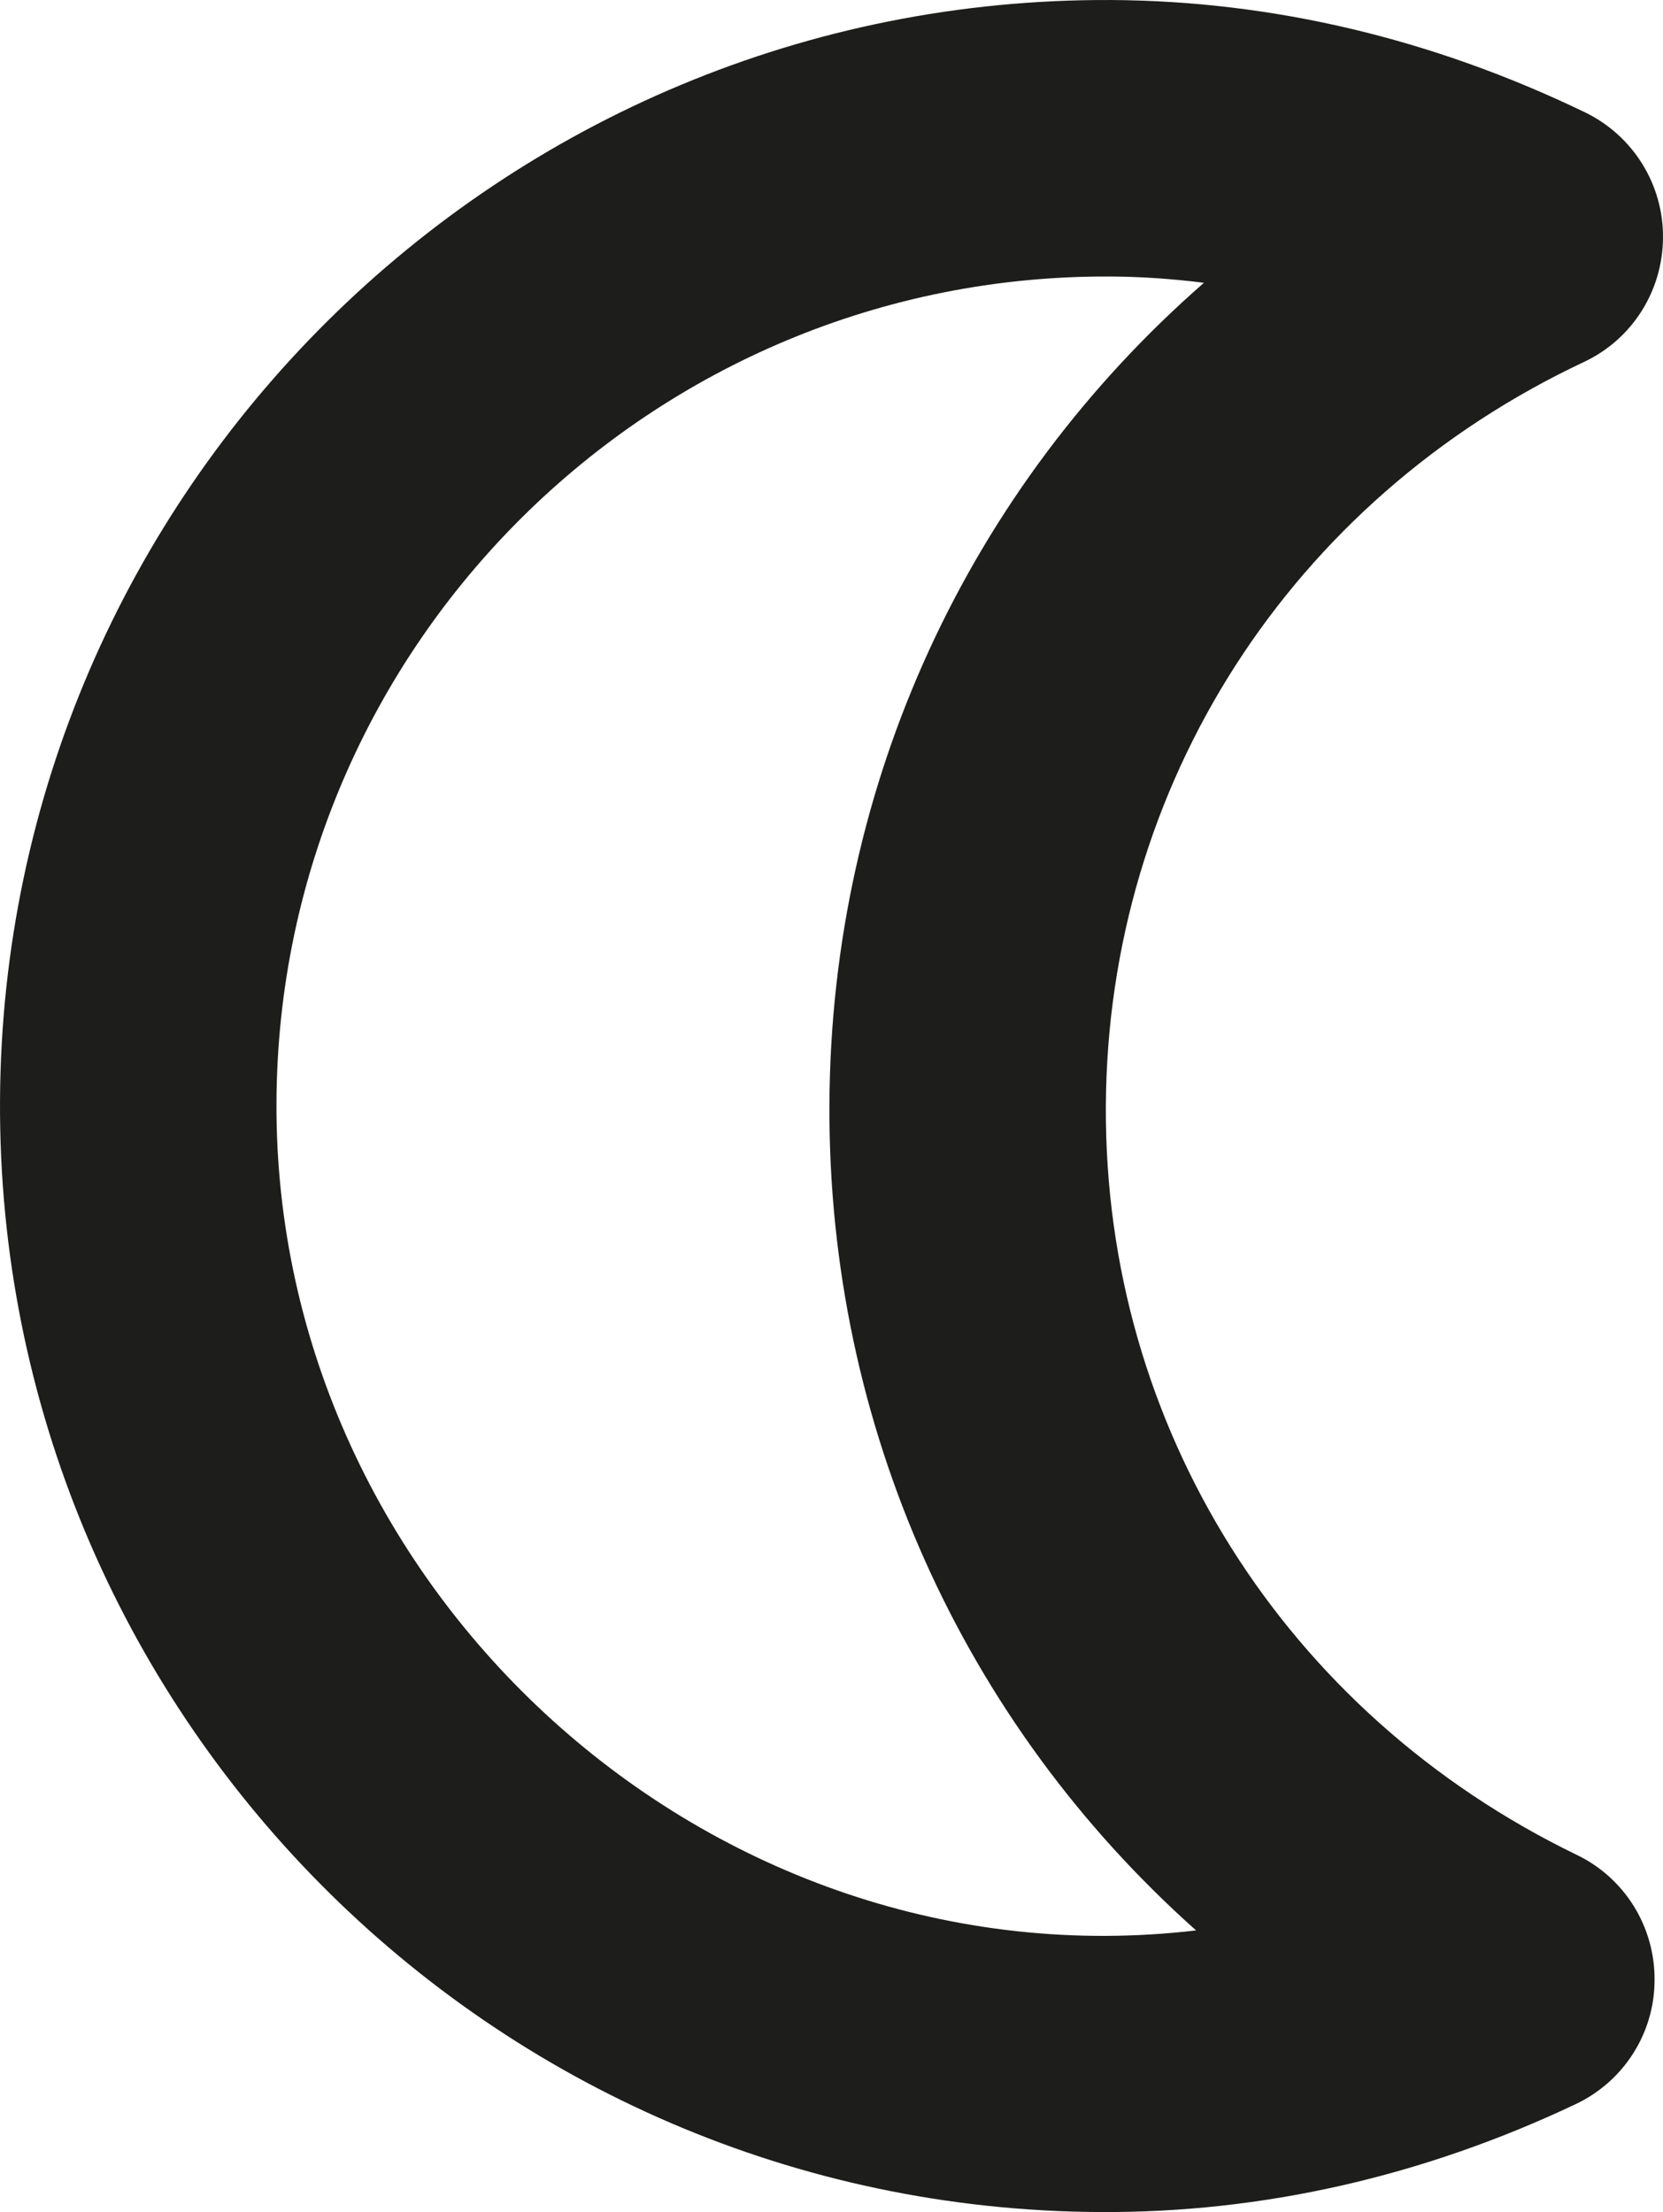 <?xml version="1.0" encoding="UTF-8" standalone="no"?>
<svg
   enable-background="new 0 0 512 512"
   height="255.988"
   id="Layer_1"
   version="1.1"
   viewBox="0 0 192.466 255.988"
   width="192.466"
   xml:space="preserve"
   sodipodi:docname="110827_moon_icon.svg"
   xmlns:inkscape="http://www.inkscape.org/namespaces/inkscape"
   xmlns:sodipodi="http://sodipodi.sourceforge.net/DTD/sodipodi-0.dtd"
   xmlns="http://www.w3.org/2000/svg"
   xmlns:svg="http://www.w3.org/2000/svg"><defs
     id="defs1" /><sodipodi:namedview
     id="namedview1"
     pagecolor="#ffffff"
     bordercolor="#000000"
     borderopacity="0.25"
     inkscape:showpageshadow="2"
     inkscape:pageopacity="0.0"
     inkscape:pagecheckerboard="0"
     inkscape:deskcolor="#d1d1d1" /><path
     d="M 127.367,255.986 C 56.805,255.674 -0.339,197.974 0.002,127.382 0.345,56.789 58.044,-0.354 128.621,0.002 c 18.665,0.106 37.146,4.466 54.84,13.008 5.556,2.708 9.05,8.339 9.004,14.481 -0.029,6.188 -3.577,11.783 -9.143,14.394 -33.96,15.981 -55.156,48.995 -55.336,86.118 -0.193,37.078 20.697,70.281 54.499,86.649 5.541,2.664 9.048,8.309 9.004,14.481 10e-4,6.158 -3.577,11.753 -9.159,14.378 -17.747,8.398 -36.283,12.565 -54.963,12.476 z m 1.099,-223.988 c -52.945,-0.256 -96.227,42.609 -96.468,95.539 -0.289,56.583 50.211,102.45 106.429,95.857 -26.902,-23.966 -42.602,-58.263 -42.435,-95.549 0.166,-37.285 16.212,-71.414 43.343,-95.119 -3.622,-0.457 -7.246,-0.711 -10.869,-0.729 z"
     fill="#1d1d1b"
     id="path1" /></svg>
